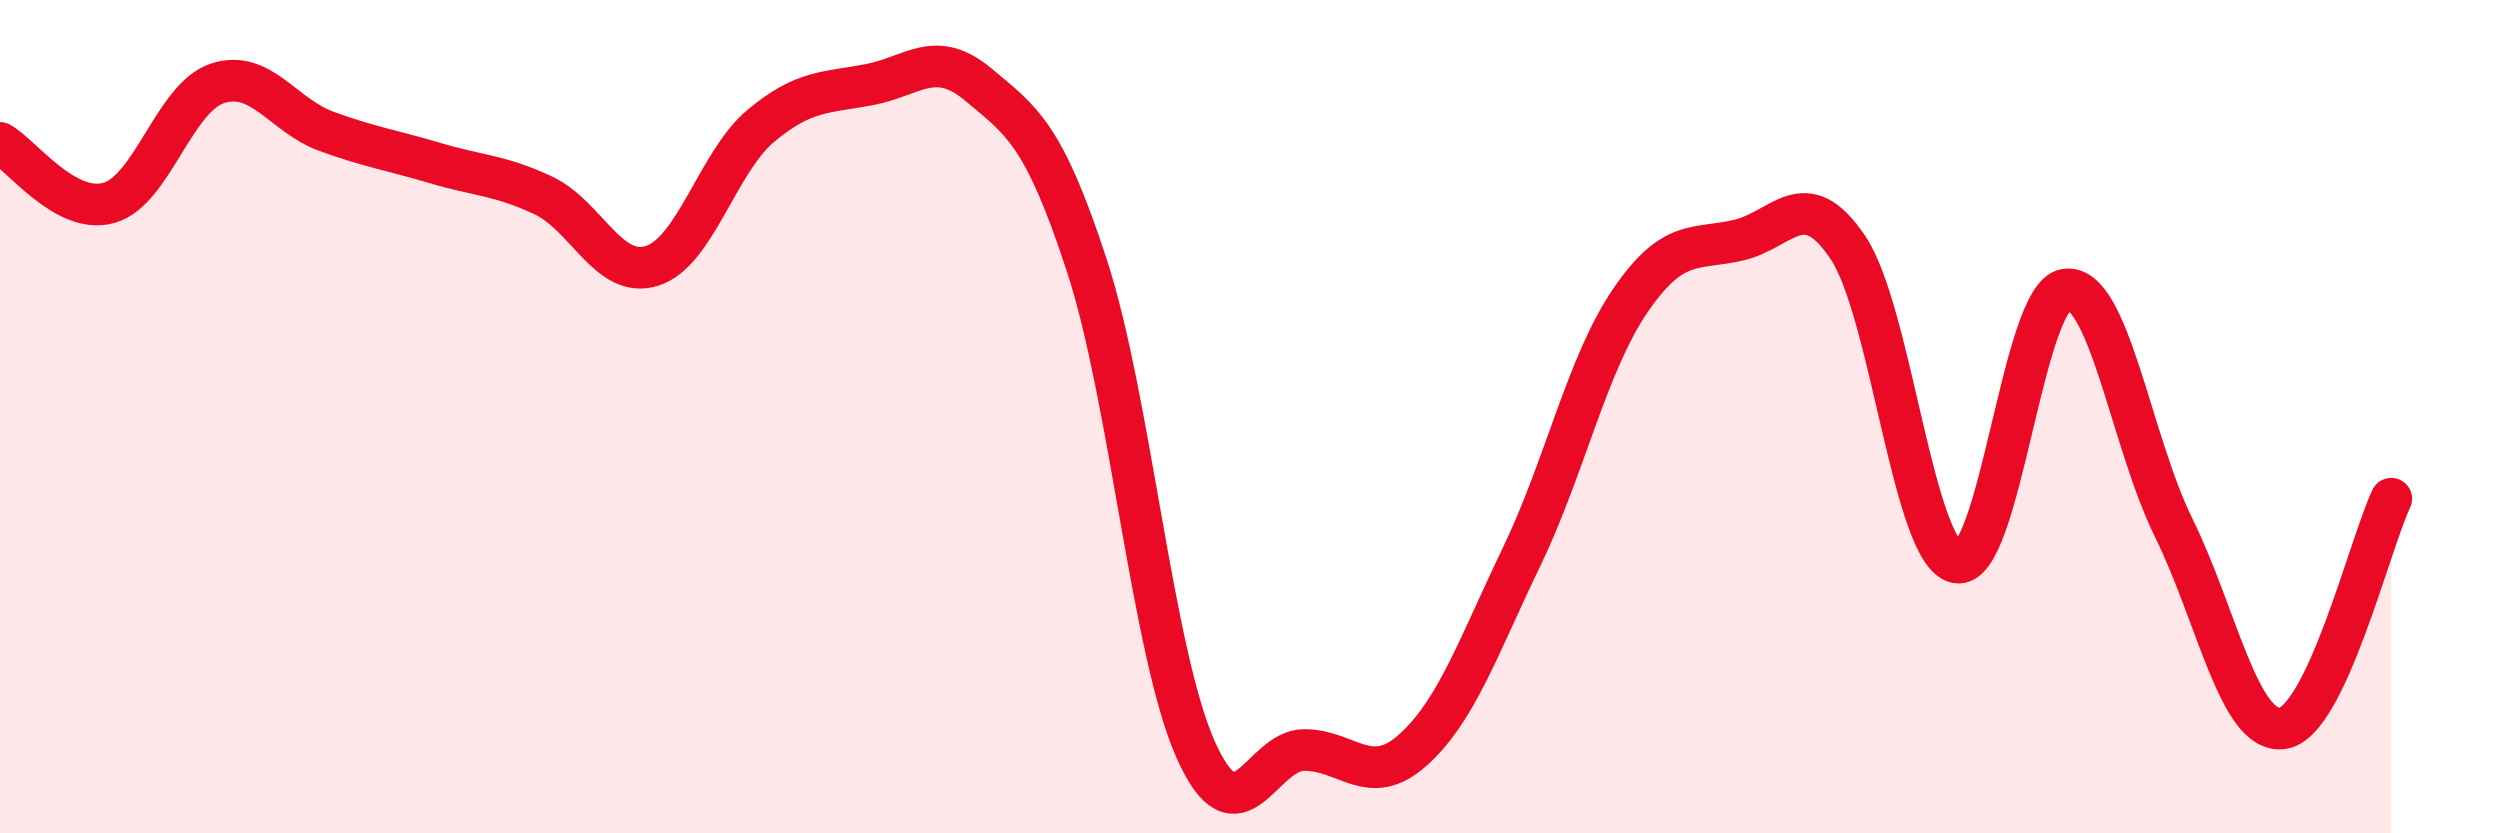 
    <svg width="60" height="20" viewBox="0 0 60 20" xmlns="http://www.w3.org/2000/svg">
      <path
        d="M 0,3.43 C 0.52,3.72 1.57,5.16 2.61,4.87 C 3.65,4.58 4.18,2.34 5.22,2 C 6.26,1.66 6.79,2.77 7.83,3.15 C 8.87,3.53 9.39,3.6 10.43,3.91 C 11.47,4.22 12,4.2 13.04,4.69 C 14.08,5.18 14.61,6.71 15.65,6.38 C 16.69,6.05 17.22,3.89 18.26,3.02 C 19.3,2.15 19.83,2.23 20.87,2.03 C 21.91,1.83 22.44,1.16 23.48,2.03 C 24.52,2.9 25.05,3.2 26.09,6.39 C 27.13,9.58 27.66,15.68 28.7,18 C 29.74,20.32 30.26,18 31.3,18 C 32.34,18 32.87,18.93 33.91,18 C 34.95,17.07 35.48,15.52 36.52,13.36 C 37.56,11.2 38.09,8.73 39.13,7.21 C 40.17,5.69 40.7,6.01 41.74,5.76 C 42.78,5.51 43.31,4.39 44.35,5.94 C 45.39,7.49 45.92,13.3 46.96,13.5 C 48,13.7 48.53,7.12 49.57,6.95 C 50.61,6.78 51.13,10.56 52.17,12.67 C 53.21,14.78 53.74,17.62 54.78,17.48 C 55.82,17.34 56.87,13.07 57.39,11.97L57.39 20L0 20Z"
        fill="#EB0A25"
        opacity="0.1"
        stroke-linecap="round"
        stroke-linejoin="round"
      />
      <path
        d="M 0,3.43 C 0.52,3.72 1.57,5.16 2.61,4.87 C 3.65,4.58 4.18,2.34 5.22,2 C 6.26,1.66 6.79,2.77 7.83,3.15 C 8.87,3.53 9.39,3.6 10.43,3.91 C 11.47,4.22 12,4.2 13.04,4.69 C 14.08,5.18 14.61,6.71 15.65,6.38 C 16.69,6.05 17.22,3.89 18.26,3.02 C 19.3,2.15 19.83,2.23 20.87,2.03 C 21.91,1.83 22.44,1.16 23.48,2.03 C 24.52,2.9 25.05,3.2 26.09,6.39 C 27.13,9.58 27.66,15.68 28.7,18 C 29.74,20.32 30.26,18 31.3,18 C 32.34,18 32.87,18.93 33.91,18 C 34.95,17.07 35.48,15.52 36.52,13.36 C 37.56,11.2 38.09,8.73 39.13,7.21 C 40.17,5.69 40.7,6.01 41.74,5.76 C 42.78,5.51 43.31,4.39 44.35,5.94 C 45.39,7.49 45.92,13.3 46.96,13.5 C 48,13.7 48.53,7.12 49.57,6.95 C 50.61,6.78 51.13,10.56 52.17,12.67 C 53.21,14.78 53.74,17.62 54.78,17.48 C 55.82,17.34 56.87,13.07 57.39,11.97"
        stroke="#EB0A25"
        stroke-width="1"
        fill="none"
        stroke-linecap="round"
        stroke-linejoin="round"
      />
    </svg>
  